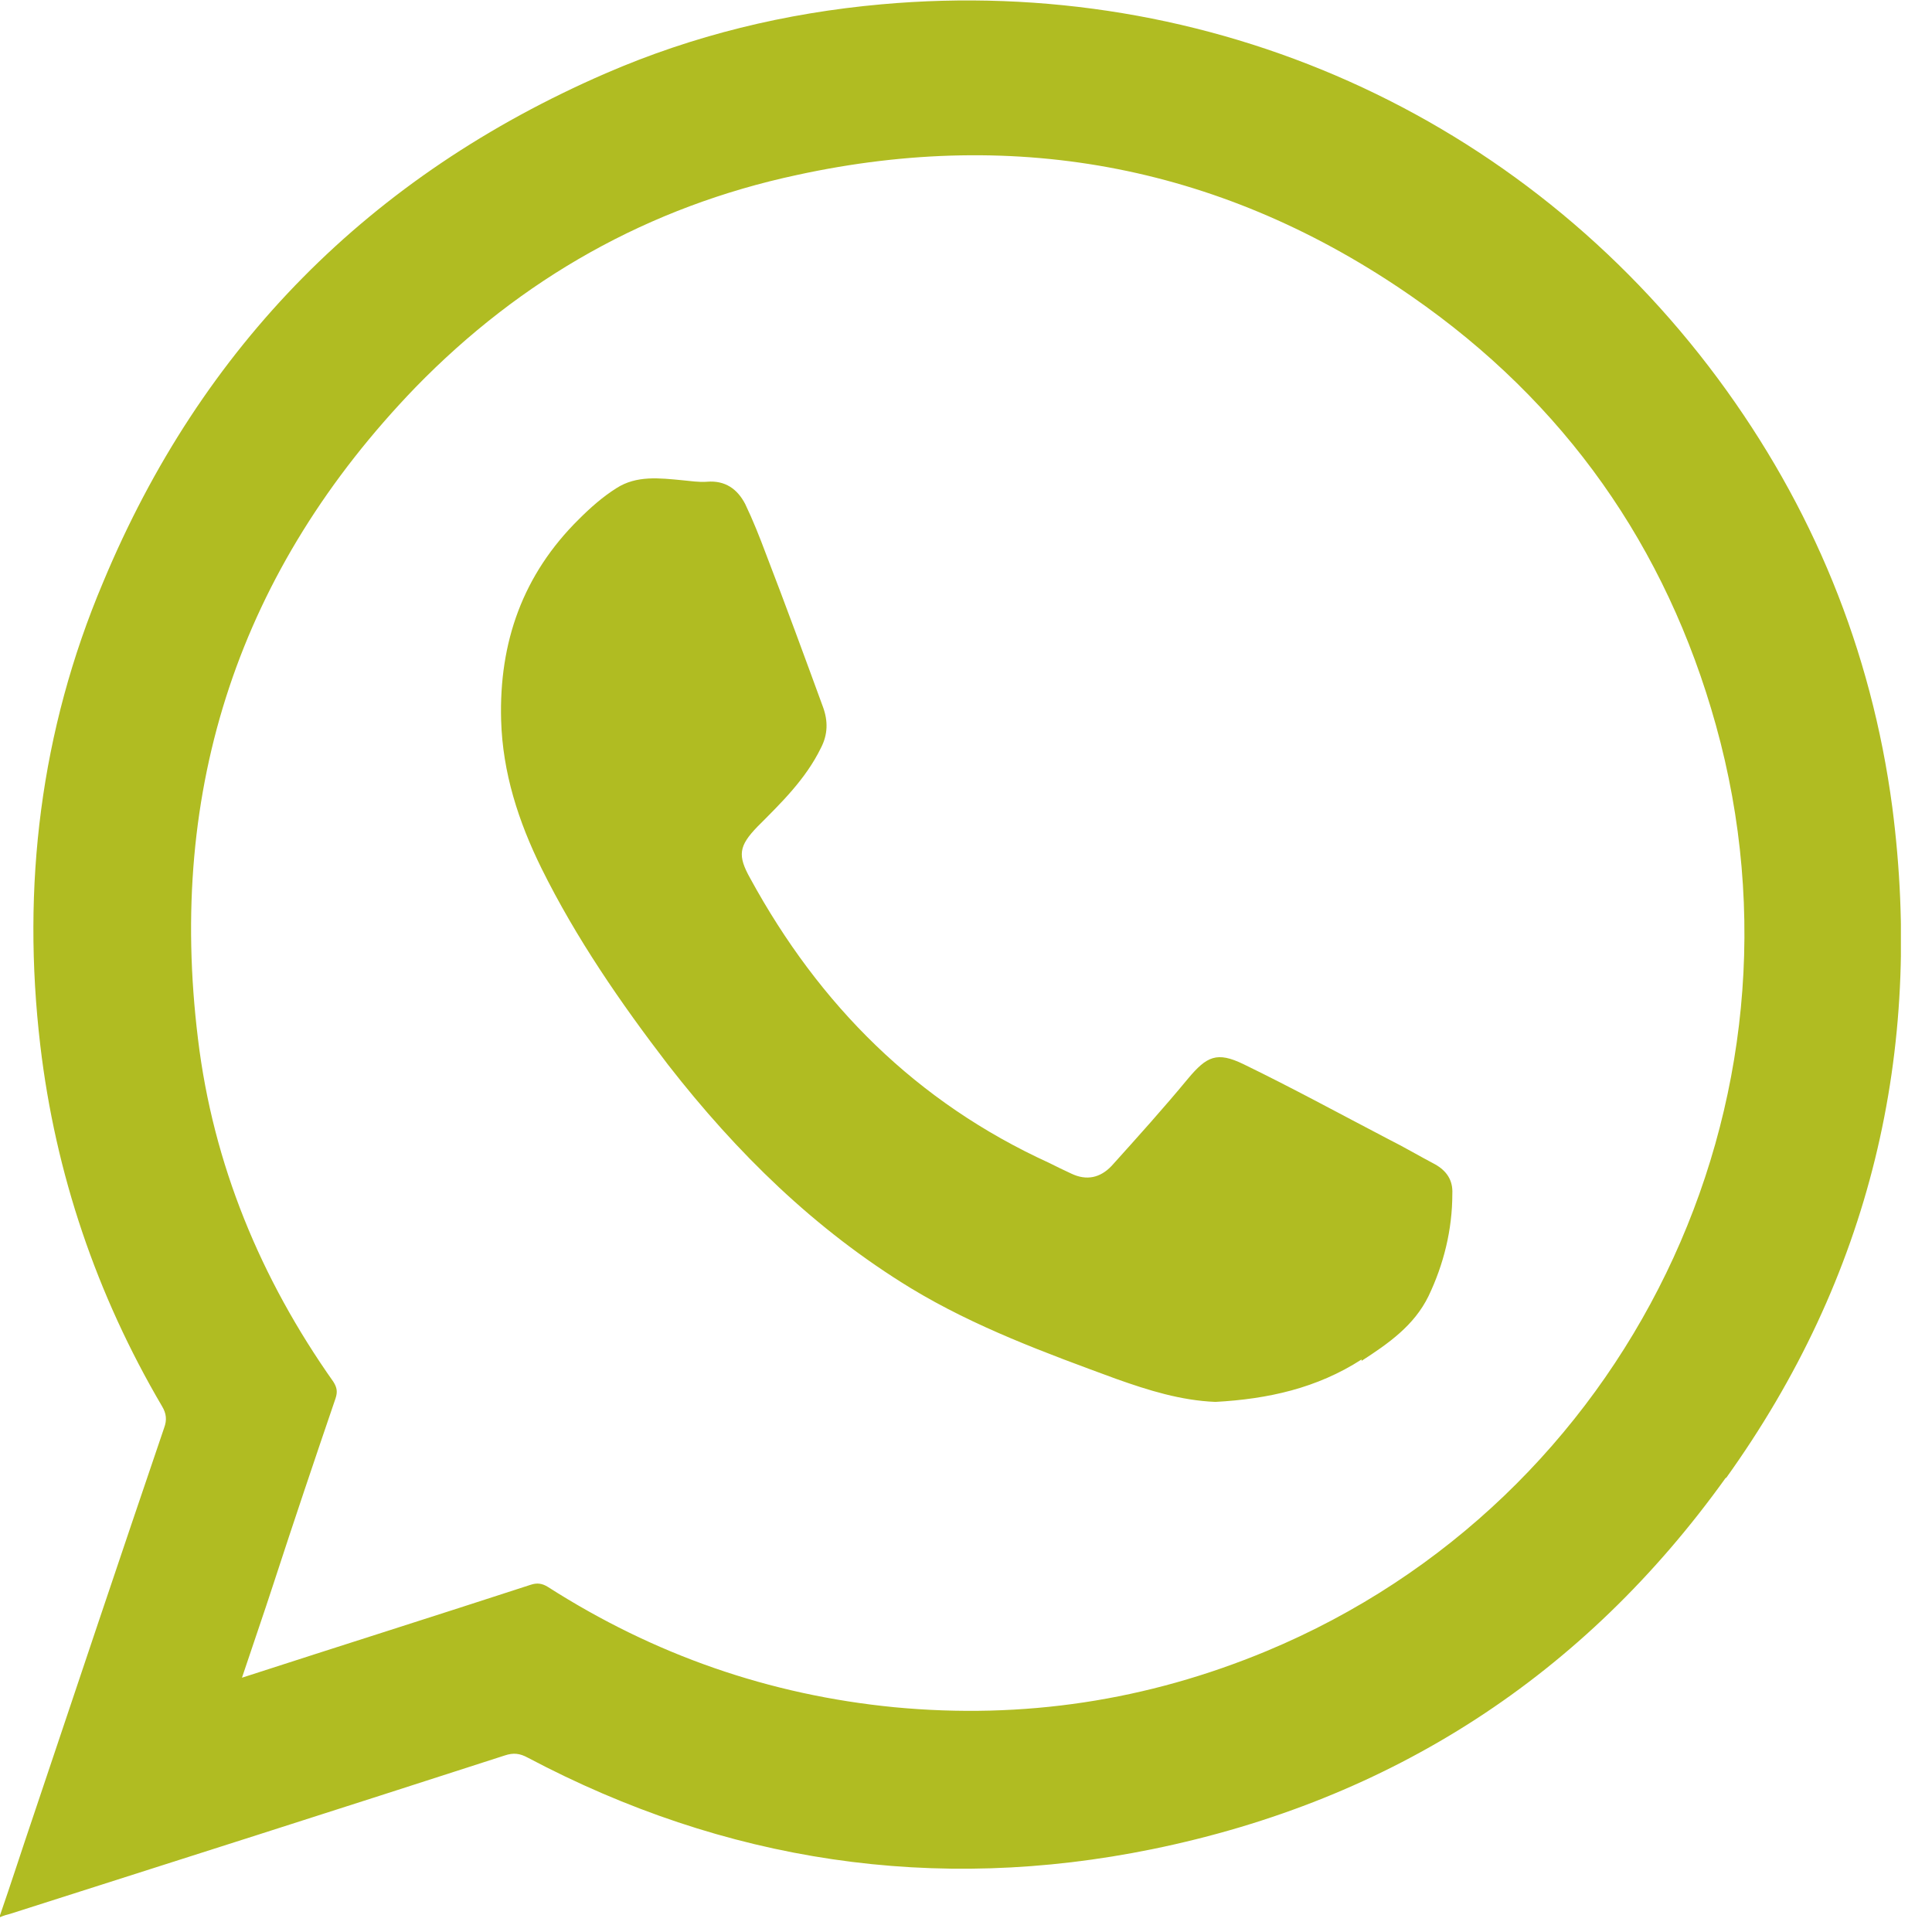 <svg width="29" height="29" viewBox="0 0 29 29" fill="none" xmlns="http://www.w3.org/2000/svg">
<g clip-path="url(#clip0_5396_8836)">
<path fill-rule="evenodd" clip-rule="evenodd" d="M25.907 22.178C23.778 25.15 20.892 27.02 17.304 27.755C14.029 28.425 10.884 27.95 7.922 26.383C7.803 26.318 7.706 26.307 7.577 26.35C5.101 27.15 2.626 27.939 0.151 28.728C0.108 28.739 0.065 28.749 -0.011 28.782C0.173 28.252 0.335 27.744 0.508 27.236C1.157 25.302 1.805 23.367 2.464 21.432C2.508 21.314 2.497 21.216 2.432 21.108C1.448 19.433 0.832 17.617 0.605 15.693C0.324 13.305 0.605 10.97 1.546 8.744C3.026 5.188 5.555 2.637 9.09 1.102C10.408 0.53 11.792 0.194 13.229 0.065C18.147 -0.378 22.848 1.718 25.788 5.685C27.204 7.598 28.09 9.749 28.404 12.116C28.879 15.79 28.069 19.174 25.907 22.189V22.178ZM25.756 10.884C25.01 8.203 23.486 6.042 21.195 4.453C18.395 2.507 15.293 1.902 11.965 2.626C9.738 3.102 7.825 4.183 6.236 5.815C3.599 8.549 2.508 11.824 2.972 15.596C3.199 17.477 3.913 19.195 5.004 20.741C5.058 20.827 5.069 20.892 5.037 20.989C4.723 21.908 4.41 22.837 4.107 23.767C3.956 24.232 3.794 24.696 3.632 25.183C5.101 24.707 6.539 24.253 7.966 23.788C8.063 23.756 8.139 23.767 8.225 23.821C9.814 24.837 11.543 25.442 13.424 25.626C15.358 25.81 17.217 25.529 19.012 24.783C24.437 22.524 27.334 16.547 25.756 10.884ZM20.438 20.406C19.768 20.838 19.033 21 18.244 21.043C17.725 21.022 17.239 20.87 16.753 20.697C15.693 20.308 14.634 19.919 13.672 19.336C12.235 18.46 11.057 17.304 10.03 15.985C9.317 15.056 8.647 14.083 8.128 13.034C7.782 12.332 7.544 11.597 7.522 10.808C7.49 9.641 7.847 8.625 8.69 7.793C8.863 7.62 9.046 7.458 9.252 7.328C9.554 7.133 9.9 7.176 10.246 7.209C10.365 7.22 10.495 7.241 10.614 7.231C10.884 7.209 11.068 7.339 11.186 7.566C11.305 7.814 11.403 8.063 11.5 8.322C11.792 9.079 12.073 9.846 12.354 10.614C12.429 10.819 12.429 11.024 12.321 11.229C12.094 11.694 11.727 12.051 11.37 12.408C11.089 12.699 11.068 12.84 11.262 13.186C12.3 15.088 13.759 16.547 15.747 17.455C15.855 17.509 15.964 17.563 16.082 17.617C16.309 17.725 16.515 17.682 16.688 17.498C17.077 17.066 17.466 16.634 17.833 16.19C18.114 15.855 18.266 15.78 18.666 15.974C19.401 16.331 20.114 16.72 20.838 17.098C21.076 17.217 21.314 17.358 21.541 17.477C21.713 17.574 21.811 17.714 21.8 17.92C21.8 18.46 21.67 18.979 21.443 19.454C21.227 19.898 20.838 20.168 20.438 20.427V20.406Z" fill="#B0BC22"/>
</g>
<defs>
<clipPath id="clip0_5396_8836">
<rect width="28.533" height="28.782" fill="white"/>
</clipPath>
</defs>
</svg>
